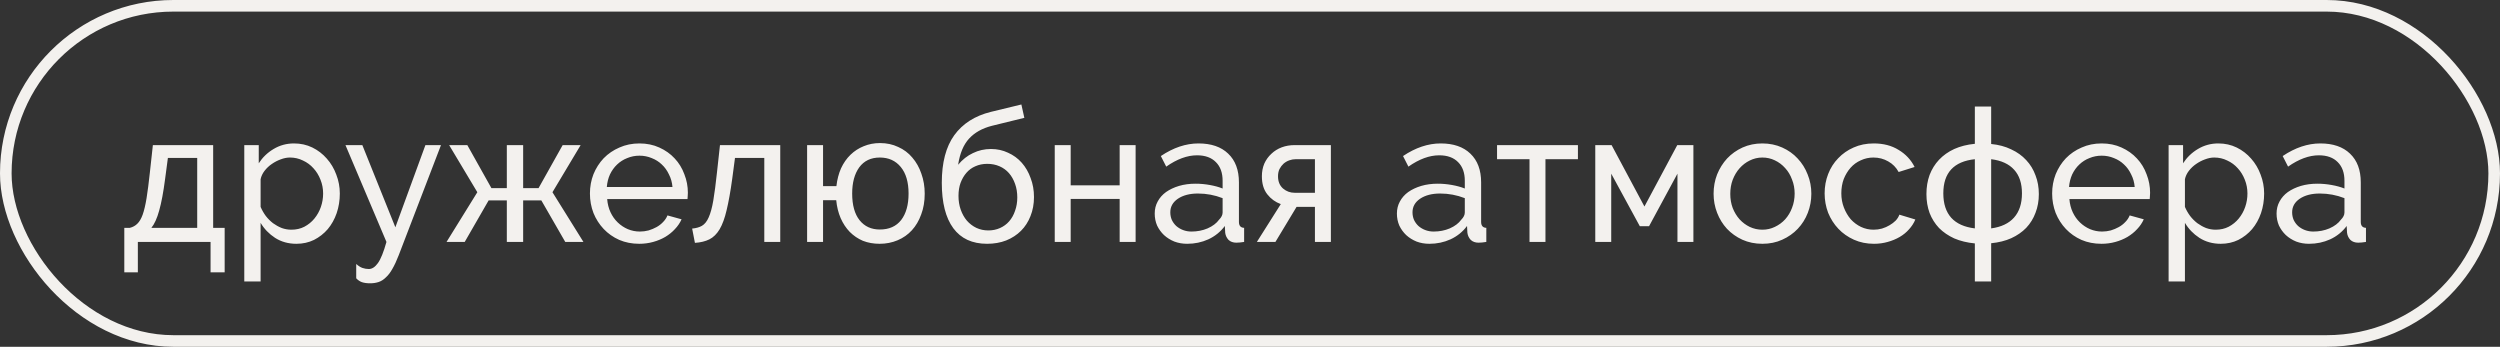 <?xml version="1.0" encoding="UTF-8"?> <svg xmlns="http://www.w3.org/2000/svg" width="310" height="43" viewBox="0 0 310 43" fill="none"><rect x="0" y="0" width="310" height="43" fill="#333333" stroke="none"/><rect x="0.719" y="0.719" width="308.562" height="41.562" rx="20.781" stroke="#F3F1EE" stroke-width="1.438"></rect><path d="M15.414 28.252H16.104C16.472 28.16 16.779 27.991 17.024 27.746C17.285 27.5 17.507 27.125 17.691 26.619C17.875 26.097 18.036 25.415 18.174 24.572C18.312 23.713 18.45 22.64 18.588 21.352L18.956 17.993H26.432V28.252H27.858V33.772H26.11V30H17.093V33.772H15.414V28.252ZM24.453 28.252V19.58H20.819L20.474 22.18C20.26 23.836 20.014 25.147 19.738 26.113C19.478 27.064 19.156 27.776 18.772 28.252H24.453ZM36.755 30.23C35.758 30.23 34.876 29.985 34.109 29.494C33.358 29.003 32.76 28.382 32.315 27.631V34.899H30.291V17.993H32.085V20.247C32.561 19.511 33.174 18.921 33.925 18.476C34.692 18.016 35.535 17.786 36.456 17.786C37.284 17.786 38.043 17.955 38.733 18.292C39.423 18.63 40.021 19.09 40.527 19.672C41.033 20.24 41.424 20.899 41.7 21.651C41.991 22.402 42.137 23.184 42.137 23.997C42.137 24.855 42.007 25.668 41.746 26.435C41.485 27.186 41.117 27.846 40.642 28.413C40.166 28.965 39.599 29.41 38.94 29.747C38.28 30.069 37.552 30.23 36.755 30.23ZM36.133 28.482C36.731 28.482 37.268 28.359 37.744 28.114C38.234 27.853 38.648 27.516 38.986 27.102C39.338 26.672 39.607 26.189 39.791 25.653C39.975 25.116 40.067 24.564 40.067 23.997C40.067 23.399 39.959 22.831 39.745 22.295C39.53 21.742 39.239 21.267 38.871 20.869C38.503 20.454 38.066 20.132 37.56 19.902C37.069 19.657 36.532 19.534 35.95 19.534C35.581 19.534 35.198 19.611 34.799 19.764C34.416 19.902 34.048 20.094 33.695 20.34C33.358 20.57 33.059 20.853 32.798 21.191C32.553 21.512 32.392 21.858 32.315 22.226V25.653C32.484 26.051 32.699 26.427 32.959 26.78C33.22 27.117 33.519 27.416 33.856 27.677C34.194 27.922 34.554 28.122 34.937 28.275C35.321 28.413 35.719 28.482 36.133 28.482ZM44.171 32.737C44.432 32.967 44.685 33.128 44.93 33.22C45.191 33.312 45.459 33.358 45.735 33.358C46.134 33.358 46.51 33.113 46.862 32.622C47.215 32.132 47.568 31.257 47.92 30L42.837 17.993H44.93L49.025 28.183L52.751 17.993H54.683L49.438 31.656C49.178 32.331 48.917 32.891 48.657 33.335C48.411 33.78 48.143 34.133 47.851 34.393C47.575 34.669 47.276 34.861 46.954 34.968C46.632 35.076 46.28 35.129 45.896 35.129C45.498 35.129 45.16 35.083 44.884 34.991C44.624 34.899 44.386 34.738 44.171 34.508V32.737ZM57.947 17.993L60.937 23.33H62.846V17.993H64.871V23.33H66.78L69.77 17.993H72.001L68.505 23.836L72.346 30H70.092L67.125 24.848H64.871V30H62.846V24.848H60.592L57.625 30H55.371L59.189 23.836L55.693 17.993H57.947ZM79.27 30.23C78.365 30.23 77.537 30.069 76.786 29.747C76.034 29.41 75.39 28.957 74.854 28.39C74.317 27.823 73.895 27.163 73.589 26.412C73.297 25.645 73.152 24.84 73.152 23.997C73.152 23.153 73.297 22.356 73.589 21.605C73.895 20.853 74.317 20.194 74.854 19.626C75.406 19.059 76.057 18.614 76.809 18.292C77.56 17.955 78.388 17.786 79.293 17.786C80.198 17.786 81.018 17.955 81.754 18.292C82.505 18.63 83.142 19.082 83.663 19.649C84.184 20.201 84.583 20.853 84.859 21.605C85.151 22.341 85.296 23.107 85.296 23.905C85.296 24.073 85.289 24.227 85.273 24.365C85.273 24.503 85.266 24.61 85.25 24.687H75.291C75.337 25.285 75.475 25.829 75.705 26.32C75.935 26.811 76.234 27.232 76.602 27.585C76.97 27.938 77.384 28.214 77.844 28.413C78.319 28.612 78.818 28.712 79.339 28.712C79.707 28.712 80.067 28.666 80.42 28.574C80.773 28.467 81.102 28.329 81.409 28.16C81.716 27.991 81.984 27.784 82.214 27.539C82.459 27.294 82.643 27.017 82.766 26.711L84.514 27.194C84.315 27.639 84.039 28.045 83.686 28.413C83.349 28.781 82.95 29.103 82.49 29.379C82.045 29.64 81.547 29.847 80.995 30C80.443 30.153 79.868 30.23 79.27 30.23ZM83.387 23.192C83.341 22.624 83.195 22.103 82.95 21.628C82.72 21.137 82.421 20.723 82.053 20.386C81.7 20.048 81.286 19.787 80.811 19.603C80.336 19.404 79.83 19.304 79.293 19.304C78.756 19.304 78.25 19.404 77.775 19.603C77.299 19.787 76.878 20.056 76.51 20.409C76.157 20.746 75.866 21.152 75.636 21.628C75.421 22.103 75.291 22.624 75.245 23.192H83.387ZM85.826 28.344C86.316 28.298 86.722 28.183 87.044 27.999C87.382 27.799 87.658 27.454 87.873 26.964C88.103 26.458 88.294 25.76 88.448 24.871C88.601 23.966 88.754 22.793 88.908 21.352L89.276 17.993H96.751V30H94.773V19.58H91.139L90.794 22.18C90.579 23.744 90.349 25.032 90.104 26.044C89.874 27.041 89.582 27.838 89.23 28.436C88.877 29.019 88.455 29.433 87.965 29.678C87.474 29.923 86.876 30.069 86.171 30.115L85.826 28.344ZM103.715 23.077C103.807 22.264 103.999 21.528 104.29 20.869C104.597 20.209 104.988 19.649 105.463 19.189C105.938 18.729 106.483 18.377 107.096 18.131C107.725 17.871 108.399 17.74 109.12 17.74C109.948 17.74 110.7 17.901 111.374 18.223C112.064 18.53 112.647 18.967 113.122 19.534C113.613 20.102 113.989 20.769 114.249 21.535C114.525 22.302 114.664 23.13 114.664 24.02C114.664 24.97 114.518 25.829 114.226 26.596C113.95 27.363 113.567 28.014 113.076 28.551C112.586 29.088 111.995 29.502 111.305 29.793C110.615 30.084 109.872 30.23 109.074 30.23C108.323 30.23 107.633 30.107 107.004 29.862C106.391 29.601 105.846 29.233 105.371 28.758C104.911 28.283 104.535 27.715 104.244 27.056C103.953 26.381 103.769 25.637 103.692 24.825H102.059V30H100.081V17.993H102.059V23.077H103.715ZM105.67 23.997C105.67 25.438 105.977 26.542 106.59 27.309C107.203 28.076 108.039 28.459 109.097 28.459C110.247 28.459 111.129 28.068 111.742 27.286C112.356 26.488 112.662 25.392 112.662 23.997C112.662 22.586 112.34 21.489 111.696 20.707C111.052 19.925 110.186 19.534 109.097 19.534C107.993 19.534 107.142 19.941 106.544 20.753C105.961 21.566 105.67 22.647 105.67 23.997ZM122.993 15.601C121.797 15.908 120.854 16.437 120.164 17.188C119.474 17.94 119.022 19.021 118.807 20.431C119.344 19.787 119.957 19.304 120.647 18.982C121.337 18.645 122.081 18.476 122.878 18.476C123.645 18.476 124.35 18.63 124.994 18.936C125.654 19.228 126.221 19.642 126.696 20.178C127.172 20.715 127.54 21.352 127.8 22.088C128.076 22.808 128.214 23.59 128.214 24.434C128.214 25.292 128.069 26.082 127.777 26.803C127.501 27.508 127.11 28.114 126.604 28.62C126.098 29.126 125.485 29.525 124.764 29.816C124.059 30.092 123.269 30.23 122.395 30.23C120.555 30.23 119.16 29.586 118.209 28.298C117.258 27.01 116.783 25.131 116.783 22.663C116.783 20.163 117.297 18.2 118.324 16.774C119.367 15.333 120.877 14.367 122.855 13.876L126.65 12.956L127.018 14.612L122.993 15.601ZM118.853 24.296C118.853 24.909 118.945 25.476 119.129 25.998C119.313 26.519 119.566 26.971 119.888 27.355C120.225 27.738 120.616 28.037 121.061 28.252C121.521 28.467 122.019 28.574 122.556 28.574C123.078 28.574 123.561 28.474 124.005 28.275C124.45 28.076 124.826 27.799 125.132 27.447C125.454 27.079 125.7 26.642 125.868 26.136C126.052 25.63 126.144 25.078 126.144 24.48C126.144 23.866 126.052 23.307 125.868 22.801C125.684 22.279 125.431 21.834 125.109 21.466C124.787 21.099 124.396 20.815 123.936 20.616C123.476 20.416 122.97 20.317 122.418 20.317C121.881 20.317 121.391 20.416 120.946 20.616C120.517 20.799 120.149 21.068 119.842 21.421C119.535 21.773 119.29 22.195 119.106 22.686C118.937 23.161 118.853 23.698 118.853 24.296ZM132.765 22.985H138.837V17.993H140.816V30H138.837V24.664H132.765V30H130.787V17.993H132.765V22.985ZM147.211 30.23C146.643 30.23 146.114 30.138 145.624 29.954C145.133 29.755 144.704 29.486 144.336 29.149C143.983 28.812 143.699 28.421 143.484 27.976C143.285 27.516 143.185 27.017 143.185 26.481C143.185 25.929 143.308 25.43 143.553 24.986C143.799 24.526 144.144 24.135 144.589 23.813C145.049 23.491 145.585 23.238 146.199 23.054C146.827 22.87 147.51 22.778 148.246 22.778C148.828 22.778 149.419 22.831 150.017 22.939C150.615 23.046 151.144 23.192 151.604 23.376V22.41C151.604 21.428 151.328 20.662 150.776 20.109C150.224 19.542 149.442 19.258 148.43 19.258C147.218 19.258 145.946 19.726 144.612 20.662L143.945 19.35C145.493 18.308 147.05 17.786 148.614 17.786C150.193 17.786 151.42 18.208 152.294 19.051C153.183 19.895 153.628 21.083 153.628 22.617V27.516C153.628 27.991 153.843 28.237 154.272 28.252V30C154.057 30.031 153.881 30.054 153.743 30.069C153.605 30.084 153.459 30.092 153.306 30.092C152.907 30.092 152.585 29.977 152.34 29.747C152.11 29.502 151.972 29.21 151.926 28.873L151.88 28.022C151.343 28.743 150.661 29.295 149.833 29.678C149.02 30.046 148.146 30.23 147.211 30.23ZM147.74 28.712C148.46 28.712 149.127 28.582 149.741 28.321C150.37 28.045 150.845 27.684 151.167 27.24C151.458 26.948 151.604 26.649 151.604 26.343V24.572C150.623 24.188 149.603 23.997 148.545 23.997C147.533 23.997 146.705 24.211 146.061 24.641C145.432 25.07 145.118 25.63 145.118 26.32C145.118 26.657 145.179 26.971 145.302 27.263C145.44 27.554 145.624 27.807 145.854 28.022C146.099 28.237 146.383 28.405 146.705 28.528C147.027 28.651 147.372 28.712 147.74 28.712ZM158.819 25.308C158.144 25.062 157.585 24.656 157.14 24.089C156.695 23.521 156.473 22.778 156.473 21.858C156.473 21.29 156.573 20.769 156.772 20.294C156.987 19.818 157.278 19.412 157.646 19.074C158.014 18.722 158.443 18.453 158.934 18.269C159.425 18.085 159.962 17.993 160.544 17.993H165.029V30H163.051V25.653H160.774L158.152 30H155.852L158.819 25.308ZM163.051 23.905V19.741H160.659C160.399 19.741 160.138 19.787 159.877 19.879C159.617 19.971 159.379 20.109 159.164 20.294C158.965 20.477 158.796 20.7 158.658 20.96C158.535 21.221 158.474 21.52 158.474 21.858C158.474 22.502 158.681 23.008 159.095 23.376C159.509 23.728 159.992 23.905 160.544 23.905H163.051ZM177.243 30.23C176.675 30.23 176.146 30.138 175.656 29.954C175.165 29.755 174.735 29.486 174.367 29.149C174.015 28.812 173.731 28.421 173.516 27.976C173.317 27.516 173.217 27.017 173.217 26.481C173.217 25.929 173.34 25.43 173.585 24.986C173.831 24.526 174.176 24.135 174.62 23.813C175.081 23.491 175.617 23.238 176.231 23.054C176.859 22.87 177.542 22.778 178.278 22.778C178.86 22.778 179.451 22.831 180.049 22.939C180.647 23.046 181.176 23.192 181.636 23.376V22.41C181.636 21.428 181.36 20.662 180.808 20.109C180.256 19.542 179.474 19.258 178.462 19.258C177.25 19.258 175.978 19.726 174.643 20.662L173.976 19.35C175.525 18.308 177.082 17.786 178.646 17.786C180.225 17.786 181.452 18.208 182.326 19.051C183.215 19.895 183.66 21.083 183.66 22.617V27.516C183.66 27.991 183.875 28.237 184.304 28.252V30C184.089 30.031 183.913 30.054 183.775 30.069C183.637 30.084 183.491 30.092 183.338 30.092C182.939 30.092 182.617 29.977 182.372 29.747C182.142 29.502 182.004 29.21 181.958 28.873L181.912 28.022C181.375 28.743 180.693 29.295 179.865 29.678C179.052 30.046 178.178 30.23 177.243 30.23ZM177.772 28.712C178.492 28.712 179.159 28.582 179.773 28.321C180.401 28.045 180.877 27.684 181.199 27.24C181.49 26.948 181.636 26.649 181.636 26.343V24.572C180.654 24.188 179.635 23.997 178.577 23.997C177.565 23.997 176.737 24.211 176.093 24.641C175.464 25.07 175.15 25.63 175.15 26.32C175.15 26.657 175.211 26.971 175.334 27.263C175.472 27.554 175.656 27.807 175.886 28.022C176.131 28.237 176.415 28.405 176.737 28.528C177.059 28.651 177.404 28.712 177.772 28.712ZM191.637 30H189.659V19.741H185.634V17.993H195.663V19.741H191.637V30ZM203.91 25.607L207.981 17.993H209.982V30H208.004V21.535L204.485 28.045H203.335L199.792 21.535V30H197.814V17.993H199.838L203.91 25.607ZM218.534 30.23C217.629 30.23 216.801 30.061 216.05 29.724C215.314 29.387 214.677 28.934 214.141 28.367C213.619 27.799 213.213 27.14 212.922 26.389C212.63 25.637 212.485 24.848 212.485 24.02C212.485 23.176 212.63 22.379 212.922 21.628C213.228 20.876 213.642 20.217 214.164 19.649C214.7 19.082 215.337 18.63 216.073 18.292C216.824 17.955 217.645 17.786 218.534 17.786C219.423 17.786 220.244 17.955 220.995 18.292C221.746 18.63 222.383 19.082 222.904 19.649C223.441 20.217 223.855 20.876 224.146 21.628C224.453 22.379 224.606 23.176 224.606 24.02C224.606 24.848 224.461 25.637 224.169 26.389C223.878 27.14 223.464 27.799 222.927 28.367C222.39 28.934 221.746 29.387 220.995 29.724C220.259 30.061 219.439 30.23 218.534 30.23ZM214.555 24.043C214.555 24.671 214.654 25.254 214.854 25.791C215.068 26.328 215.352 26.795 215.705 27.194C216.073 27.593 216.494 27.907 216.97 28.137C217.461 28.367 217.982 28.482 218.534 28.482C219.086 28.482 219.6 28.367 220.075 28.137C220.566 27.907 220.995 27.593 221.363 27.194C221.731 26.78 222.015 26.305 222.214 25.768C222.429 25.216 222.536 24.625 222.536 23.997C222.536 23.383 222.429 22.808 222.214 22.272C222.015 21.72 221.731 21.244 221.363 20.846C220.995 20.431 220.566 20.109 220.075 19.879C219.6 19.649 219.086 19.534 218.534 19.534C217.982 19.534 217.461 19.657 216.97 19.902C216.494 20.132 216.073 20.454 215.705 20.869C215.352 21.267 215.068 21.742 214.854 22.295C214.654 22.831 214.555 23.414 214.555 24.043ZM226.254 23.974C226.254 23.13 226.4 22.333 226.691 21.581C226.982 20.83 227.396 20.178 227.933 19.626C228.47 19.059 229.106 18.614 229.842 18.292C230.593 17.955 231.429 17.786 232.349 17.786C233.545 17.786 234.573 18.055 235.431 18.591C236.305 19.113 236.965 19.818 237.41 20.707L235.431 21.328C235.125 20.761 234.695 20.324 234.143 20.017C233.591 19.695 232.978 19.534 232.303 19.534C231.751 19.534 231.23 19.649 230.739 19.879C230.248 20.094 229.827 20.401 229.474 20.799C229.121 21.198 228.838 21.666 228.623 22.203C228.424 22.739 228.324 23.33 228.324 23.974C228.324 24.602 228.431 25.193 228.646 25.745C228.861 26.297 229.144 26.78 229.497 27.194C229.865 27.593 230.287 27.907 230.762 28.137C231.253 28.367 231.774 28.482 232.326 28.482C232.679 28.482 233.024 28.436 233.361 28.344C233.714 28.237 234.028 28.099 234.304 27.93C234.596 27.761 234.849 27.57 235.063 27.355C235.278 27.125 235.431 26.88 235.523 26.619L237.502 27.217C237.318 27.662 237.057 28.068 236.719 28.436C236.397 28.804 236.014 29.118 235.569 29.379C235.125 29.64 234.626 29.847 234.074 30C233.538 30.153 232.97 30.23 232.372 30.23C231.468 30.23 230.639 30.061 229.888 29.724C229.137 29.387 228.493 28.934 227.956 28.367C227.419 27.799 226.998 27.14 226.691 26.389C226.4 25.622 226.254 24.817 226.254 23.974ZM246.905 17.855C247.84 17.947 248.669 18.17 249.389 18.522C250.125 18.86 250.746 19.304 251.252 19.856C251.758 20.393 252.142 21.022 252.402 21.742C252.678 22.448 252.816 23.222 252.816 24.066C252.816 24.909 252.678 25.683 252.402 26.389C252.142 27.094 251.758 27.715 251.252 28.252C250.746 28.773 250.125 29.203 249.389 29.54C248.669 29.862 247.84 30.069 246.905 30.161V34.899H244.881V30.184C243.93 30.092 243.079 29.885 242.328 29.563C241.592 29.226 240.963 28.796 240.442 28.275C239.936 27.738 239.545 27.117 239.269 26.412C239.008 25.691 238.878 24.909 238.878 24.066C238.878 23.207 239.008 22.417 239.269 21.697C239.545 20.976 239.936 20.347 240.442 19.81C240.963 19.258 241.592 18.814 242.328 18.476C243.079 18.139 243.93 17.924 244.881 17.832V13.209H246.905V17.855ZM244.881 19.741C242.274 20.017 240.971 21.428 240.971 23.974C240.971 25.262 241.3 26.274 241.96 27.01C242.619 27.73 243.593 28.168 244.881 28.321V19.741ZM246.905 28.321C248.147 28.152 249.09 27.707 249.734 26.987C250.394 26.251 250.723 25.246 250.723 23.974C250.723 22.732 250.401 21.758 249.757 21.052C249.113 20.332 248.162 19.895 246.905 19.741V28.321ZM260.585 30.23C259.68 30.23 258.852 30.069 258.101 29.747C257.349 29.41 256.705 28.957 256.168 28.39C255.632 27.823 255.21 27.163 254.903 26.412C254.612 25.645 254.466 24.84 254.466 23.997C254.466 23.153 254.612 22.356 254.903 21.605C255.21 20.853 255.632 20.194 256.168 19.626C256.721 19.059 257.372 18.614 258.124 18.292C258.875 17.955 259.703 17.786 260.608 17.786C261.512 17.786 262.333 17.955 263.069 18.292C263.82 18.63 264.457 19.082 264.978 19.649C265.499 20.201 265.898 20.853 266.174 21.605C266.465 22.341 266.611 23.107 266.611 23.905C266.611 24.073 266.603 24.227 266.588 24.365C266.588 24.503 266.58 24.61 266.565 24.687H256.606C256.652 25.285 256.79 25.829 257.02 26.32C257.25 26.811 257.549 27.232 257.917 27.585C258.285 27.938 258.699 28.214 259.159 28.413C259.634 28.612 260.132 28.712 260.654 28.712C261.022 28.712 261.382 28.666 261.735 28.574C262.087 28.467 262.417 28.329 262.724 28.16C263.031 27.991 263.299 27.784 263.529 27.539C263.774 27.294 263.958 27.017 264.081 26.711L265.829 27.194C265.63 27.639 265.354 28.045 265.001 28.413C264.664 28.781 264.265 29.103 263.805 29.379C263.36 29.64 262.862 29.847 262.31 30C261.758 30.153 261.183 30.23 260.585 30.23ZM264.702 23.192C264.656 22.624 264.51 22.103 264.265 21.628C264.035 21.137 263.736 20.723 263.368 20.386C263.015 20.048 262.601 19.787 262.126 19.603C261.65 19.404 261.144 19.304 260.608 19.304C260.071 19.304 259.565 19.404 259.09 19.603C258.614 19.787 258.193 20.056 257.825 20.409C257.472 20.746 257.181 21.152 256.951 21.628C256.736 22.103 256.606 22.624 256.56 23.192H264.702ZM275.37 30.23C274.374 30.23 273.492 29.985 272.725 29.494C271.974 29.003 271.376 28.382 270.931 27.631V34.899H268.907V17.993H270.701V20.247C271.177 19.511 271.79 18.921 272.541 18.476C273.308 18.016 274.151 17.786 275.071 17.786C275.899 17.786 276.659 17.955 277.349 18.292C278.039 18.63 278.637 19.09 279.143 19.672C279.649 20.24 280.04 20.899 280.316 21.651C280.607 22.402 280.753 23.184 280.753 23.997C280.753 24.855 280.622 25.668 280.362 26.435C280.101 27.186 279.733 27.846 279.258 28.413C278.782 28.965 278.215 29.41 277.556 29.747C276.896 30.069 276.168 30.23 275.37 30.23ZM274.749 28.482C275.347 28.482 275.884 28.359 276.359 28.114C276.85 27.853 277.264 27.516 277.602 27.102C277.954 26.672 278.223 26.189 278.407 25.653C278.591 25.116 278.683 24.564 278.683 23.997C278.683 23.399 278.575 22.831 278.361 22.295C278.146 21.742 277.855 21.267 277.487 20.869C277.119 20.454 276.682 20.132 276.175 19.902C275.685 19.657 275.148 19.534 274.565 19.534C274.197 19.534 273.814 19.611 273.415 19.764C273.032 19.902 272.664 20.094 272.311 20.34C271.974 20.57 271.675 20.853 271.414 21.191C271.169 21.512 271.008 21.858 270.931 22.226V25.653C271.1 26.051 271.315 26.427 271.575 26.78C271.836 27.117 272.135 27.416 272.472 27.677C272.81 27.922 273.17 28.122 273.553 28.275C273.937 28.413 274.335 28.482 274.749 28.482ZM286.319 30.23C285.752 30.23 285.223 30.138 284.732 29.954C284.241 29.755 283.812 29.486 283.444 29.149C283.091 28.812 282.808 28.421 282.593 27.976C282.394 27.516 282.294 27.017 282.294 26.481C282.294 25.929 282.417 25.43 282.662 24.986C282.907 24.526 283.252 24.135 283.697 23.813C284.157 23.491 284.694 23.238 285.307 23.054C285.936 22.87 286.618 22.778 287.354 22.778C287.937 22.778 288.527 22.831 289.125 22.939C289.723 23.046 290.252 23.192 290.712 23.376V22.41C290.712 21.428 290.436 20.662 289.884 20.109C289.332 19.542 288.55 19.258 287.538 19.258C286.327 19.258 285.054 19.726 283.72 20.662L283.053 19.35C284.602 18.308 286.158 17.786 287.722 17.786C289.302 17.786 290.528 18.208 291.402 19.051C292.292 19.895 292.736 21.083 292.736 22.617V27.516C292.736 27.991 292.951 28.237 293.38 28.252V30C293.166 30.031 292.989 30.054 292.851 30.069C292.713 30.084 292.568 30.092 292.414 30.092C292.016 30.092 291.694 29.977 291.448 29.747C291.218 29.502 291.08 29.21 291.034 28.873L290.988 28.022C290.452 28.743 289.769 29.295 288.941 29.678C288.128 30.046 287.254 30.23 286.319 30.23ZM286.848 28.712C287.569 28.712 288.236 28.582 288.849 28.321C289.478 28.045 289.953 27.684 290.275 27.24C290.567 26.948 290.712 26.649 290.712 26.343V24.572C289.731 24.188 288.711 23.997 287.653 23.997C286.641 23.997 285.813 24.211 285.169 24.641C284.54 25.07 284.226 25.63 284.226 26.32C284.226 26.657 284.287 26.971 284.41 27.263C284.548 27.554 284.732 27.807 284.962 28.022C285.207 28.237 285.491 28.405 285.813 28.528C286.135 28.651 286.48 28.712 286.848 28.712Z" fill="#F3F1EE"></path></svg> 